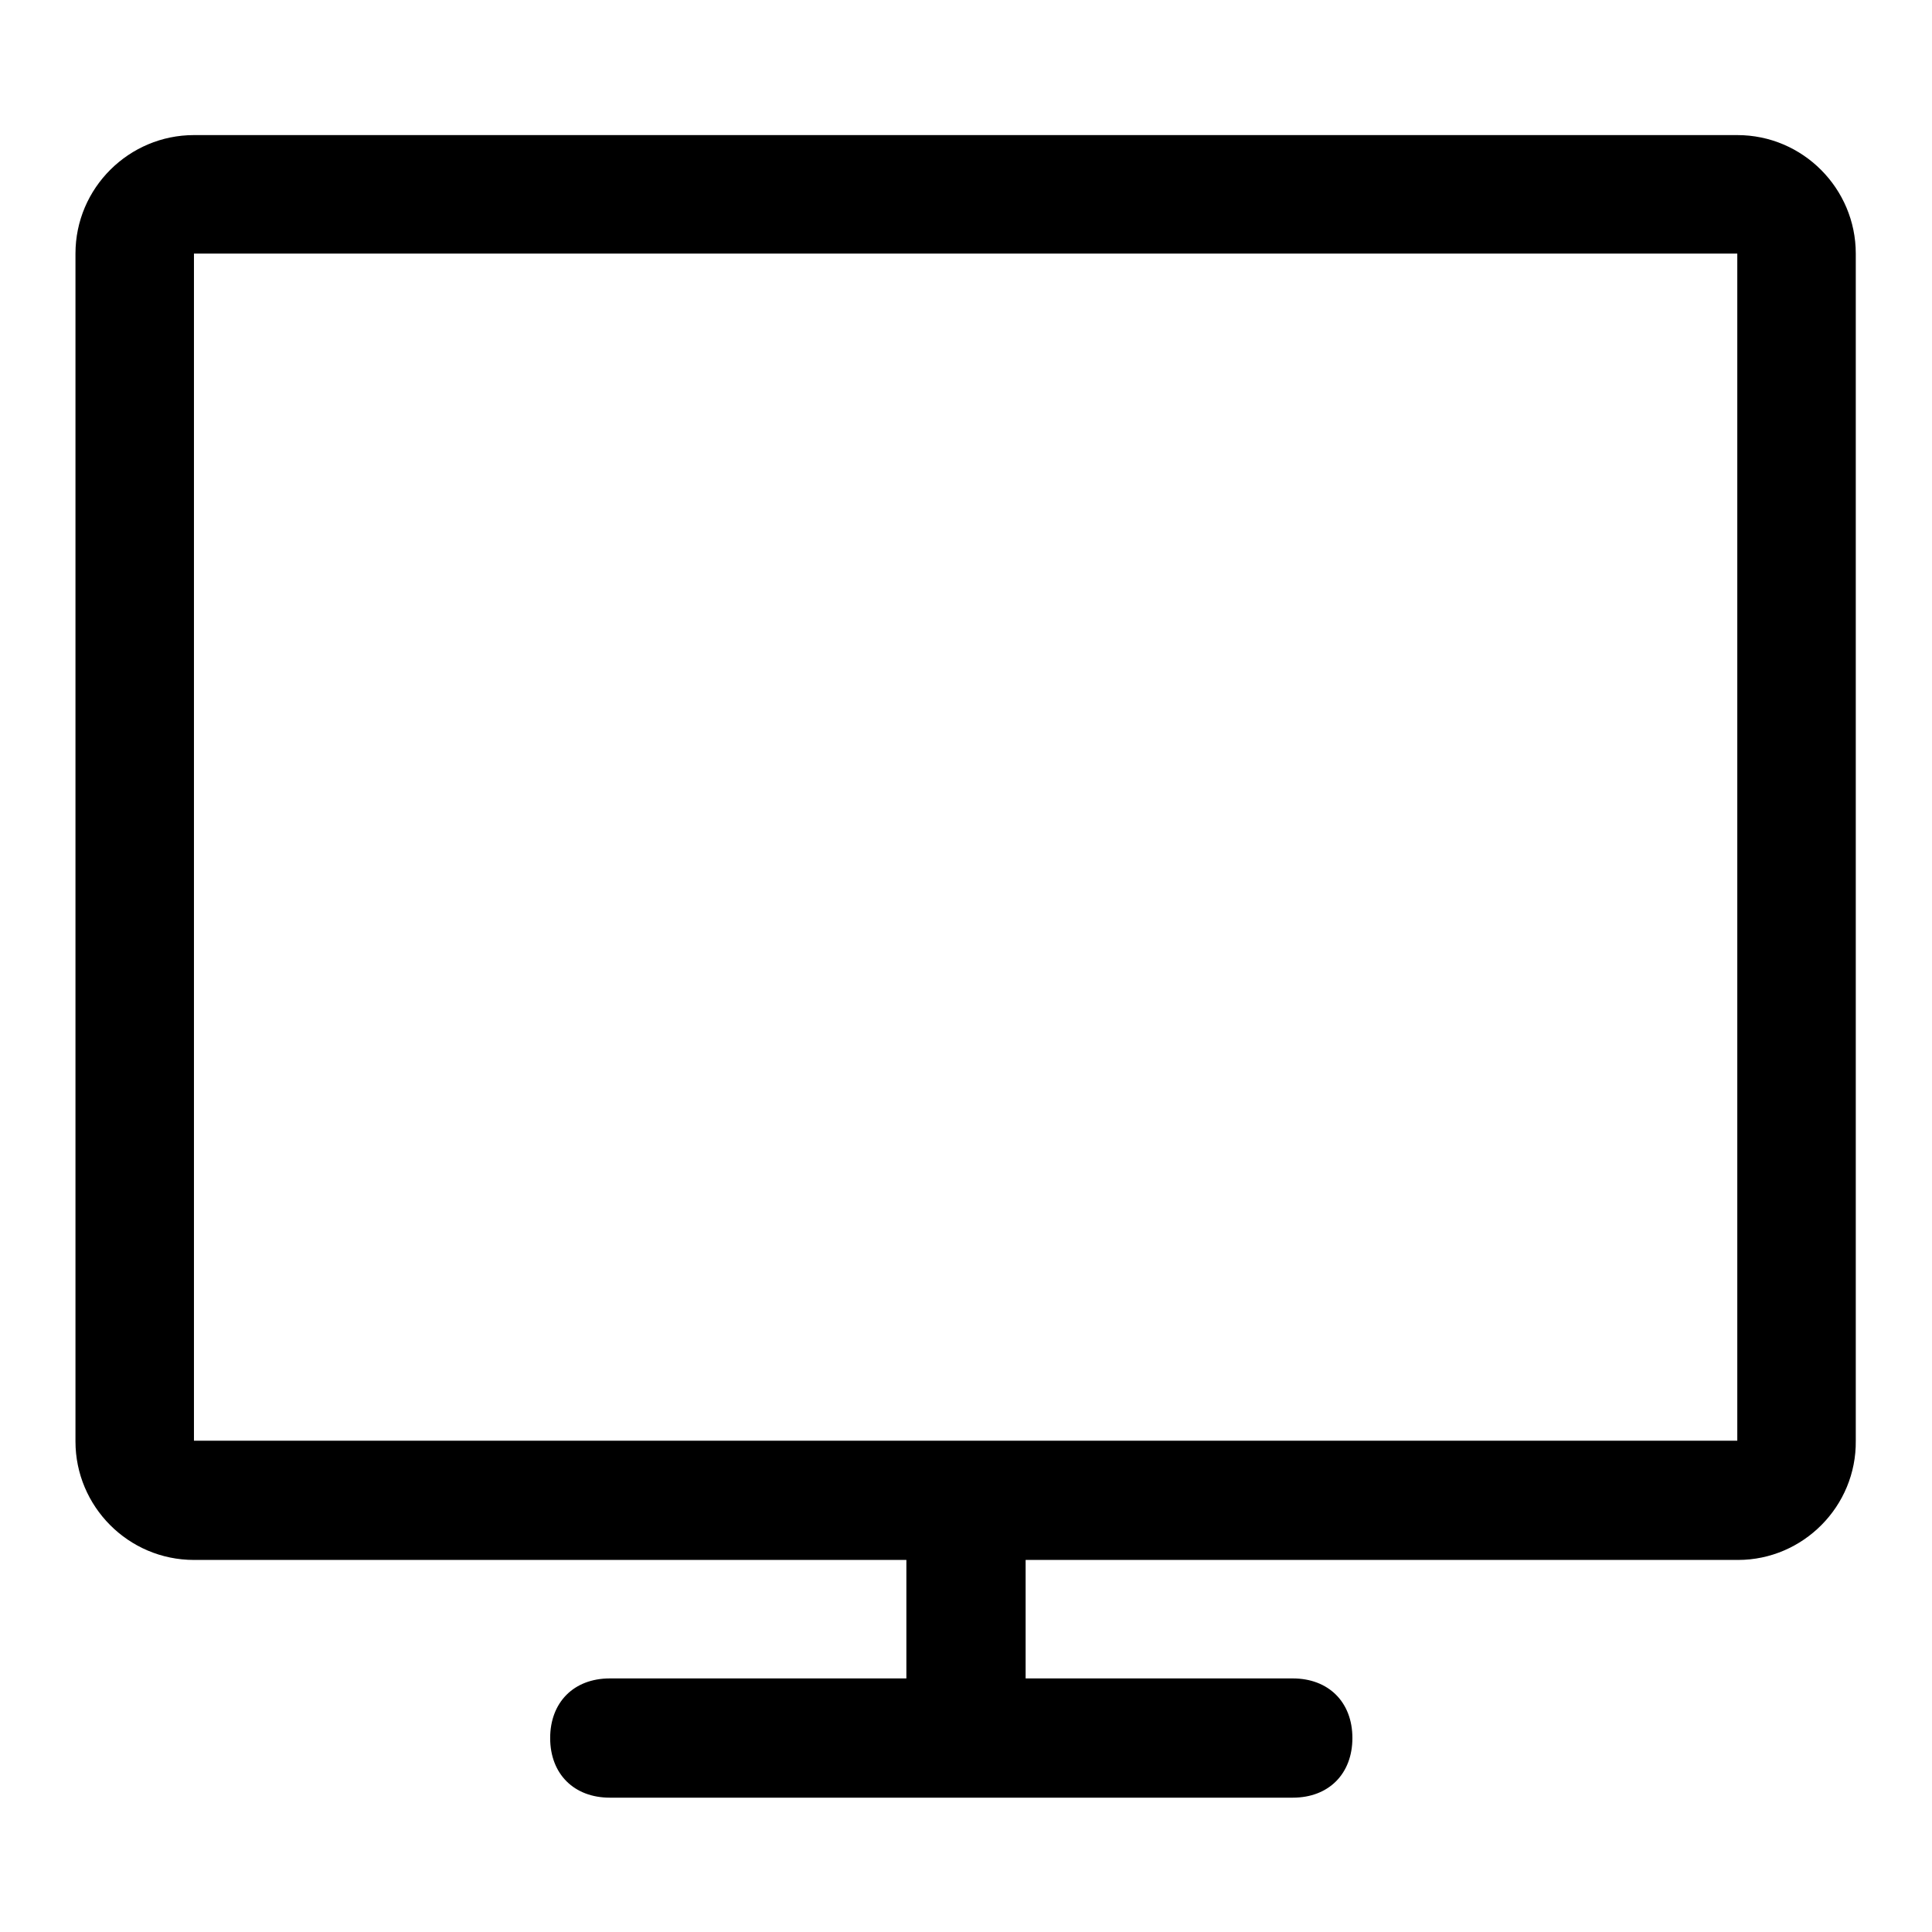 <?xml version="1.0" encoding="utf-8"?>
<!-- Svg Vector Icons : http://www.onlinewebfonts.com/icon -->
<!DOCTYPE svg PUBLIC "-//W3C//DTD SVG 1.1//EN" "http://www.w3.org/Graphics/SVG/1.1/DTD/svg11.dtd">
<svg version="1.1" xmlns="http://www.w3.org/2000/svg" xmlns:xlink="http://www.w3.org/1999/xlink" x="0px" y="0px" viewBox="0 0 256 256" enable-background="new 0 0 256 256" xml:space="preserve">
<g> <path fill="#000000" d="M230.3,206.7h-94.4v15.7h35.4c4.7,0,7.9,3.1,7.9,7.9c0,4.7-3.1,7.9-7.9,7.9H80.8c-4.7,0-7.9-3.1-7.9-7.9 c0-4.7,3.1-7.9,7.9-7.9h39.3v-15.7H25.7c-8.7,0-15.7-7.1-15.7-15.7V33.6c0-8.7,7.1-15.7,15.7-15.7h204.5c8.7,0,15.7,7.1,15.7,15.7 v157.3C246,199.6,238.9,206.7,230.3,206.7z M230.3,33.6H25.7v157.3h94.4h15.7h94.4V33.6z"/></g>
</svg>